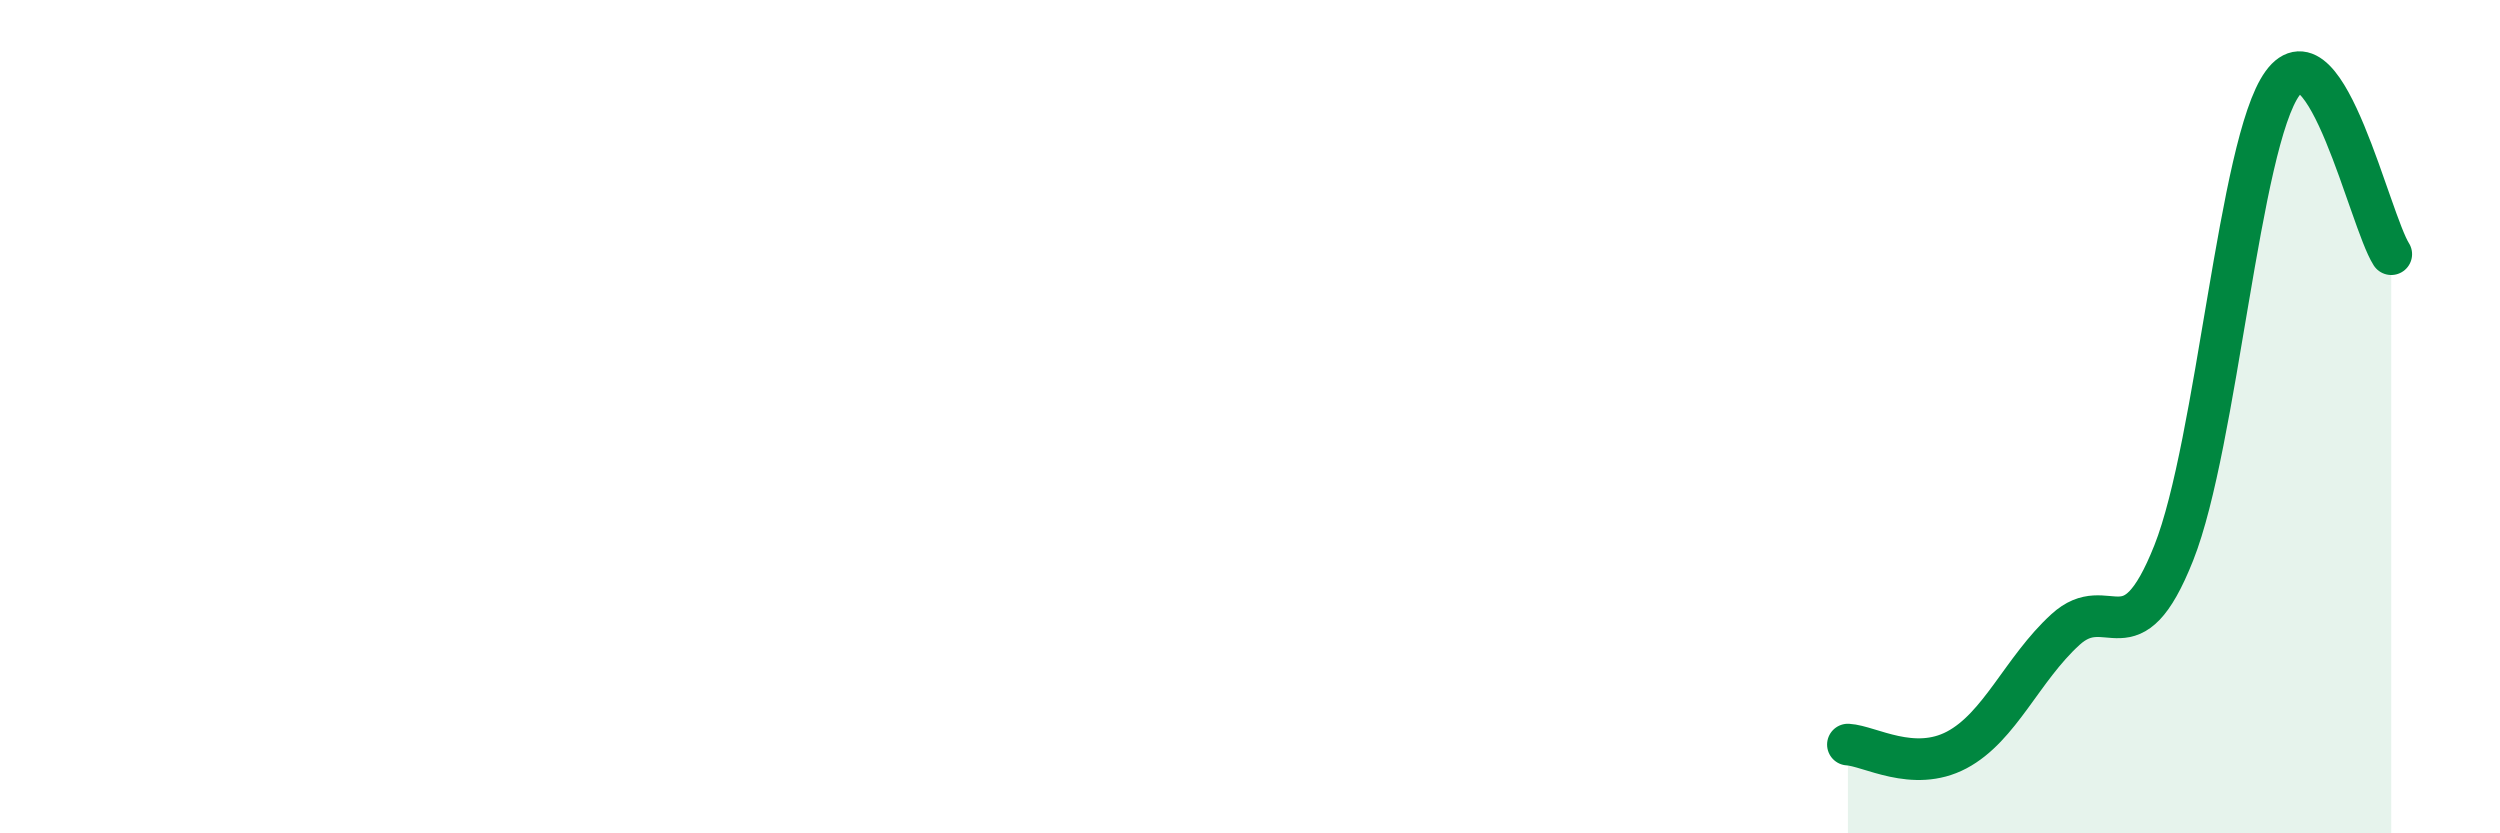 
    <svg width="60" height="20" viewBox="0 0 60 20" xmlns="http://www.w3.org/2000/svg">
      <path
        d="M 44.35,17.87 C 44.87,17.9 45.92,18.55 46.96,18 C 48,17.45 48.53,16.06 49.57,15.11 C 50.61,14.16 51.13,15.89 52.17,13.27 C 53.21,10.65 53.74,3.43 54.78,2 C 55.82,0.57 56.87,5.28 57.39,6.1L57.39 20L44.35 20Z"
        fill="#008740"
        opacity="0.1"
        stroke-linecap="round"
        stroke-linejoin="round"
      />
      <path
        d="M 44.35,17.87 C 44.87,17.9 45.92,18.55 46.96,18 C 48,17.45 48.53,16.06 49.57,15.11 C 50.61,14.16 51.13,15.89 52.17,13.27 C 53.21,10.65 53.74,3.43 54.78,2 C 55.82,0.57 56.87,5.28 57.39,6.1"
        stroke="#008740"
        stroke-width="1"
        fill="none"
        stroke-linecap="round"
        stroke-linejoin="round"
      />
    </svg>
  